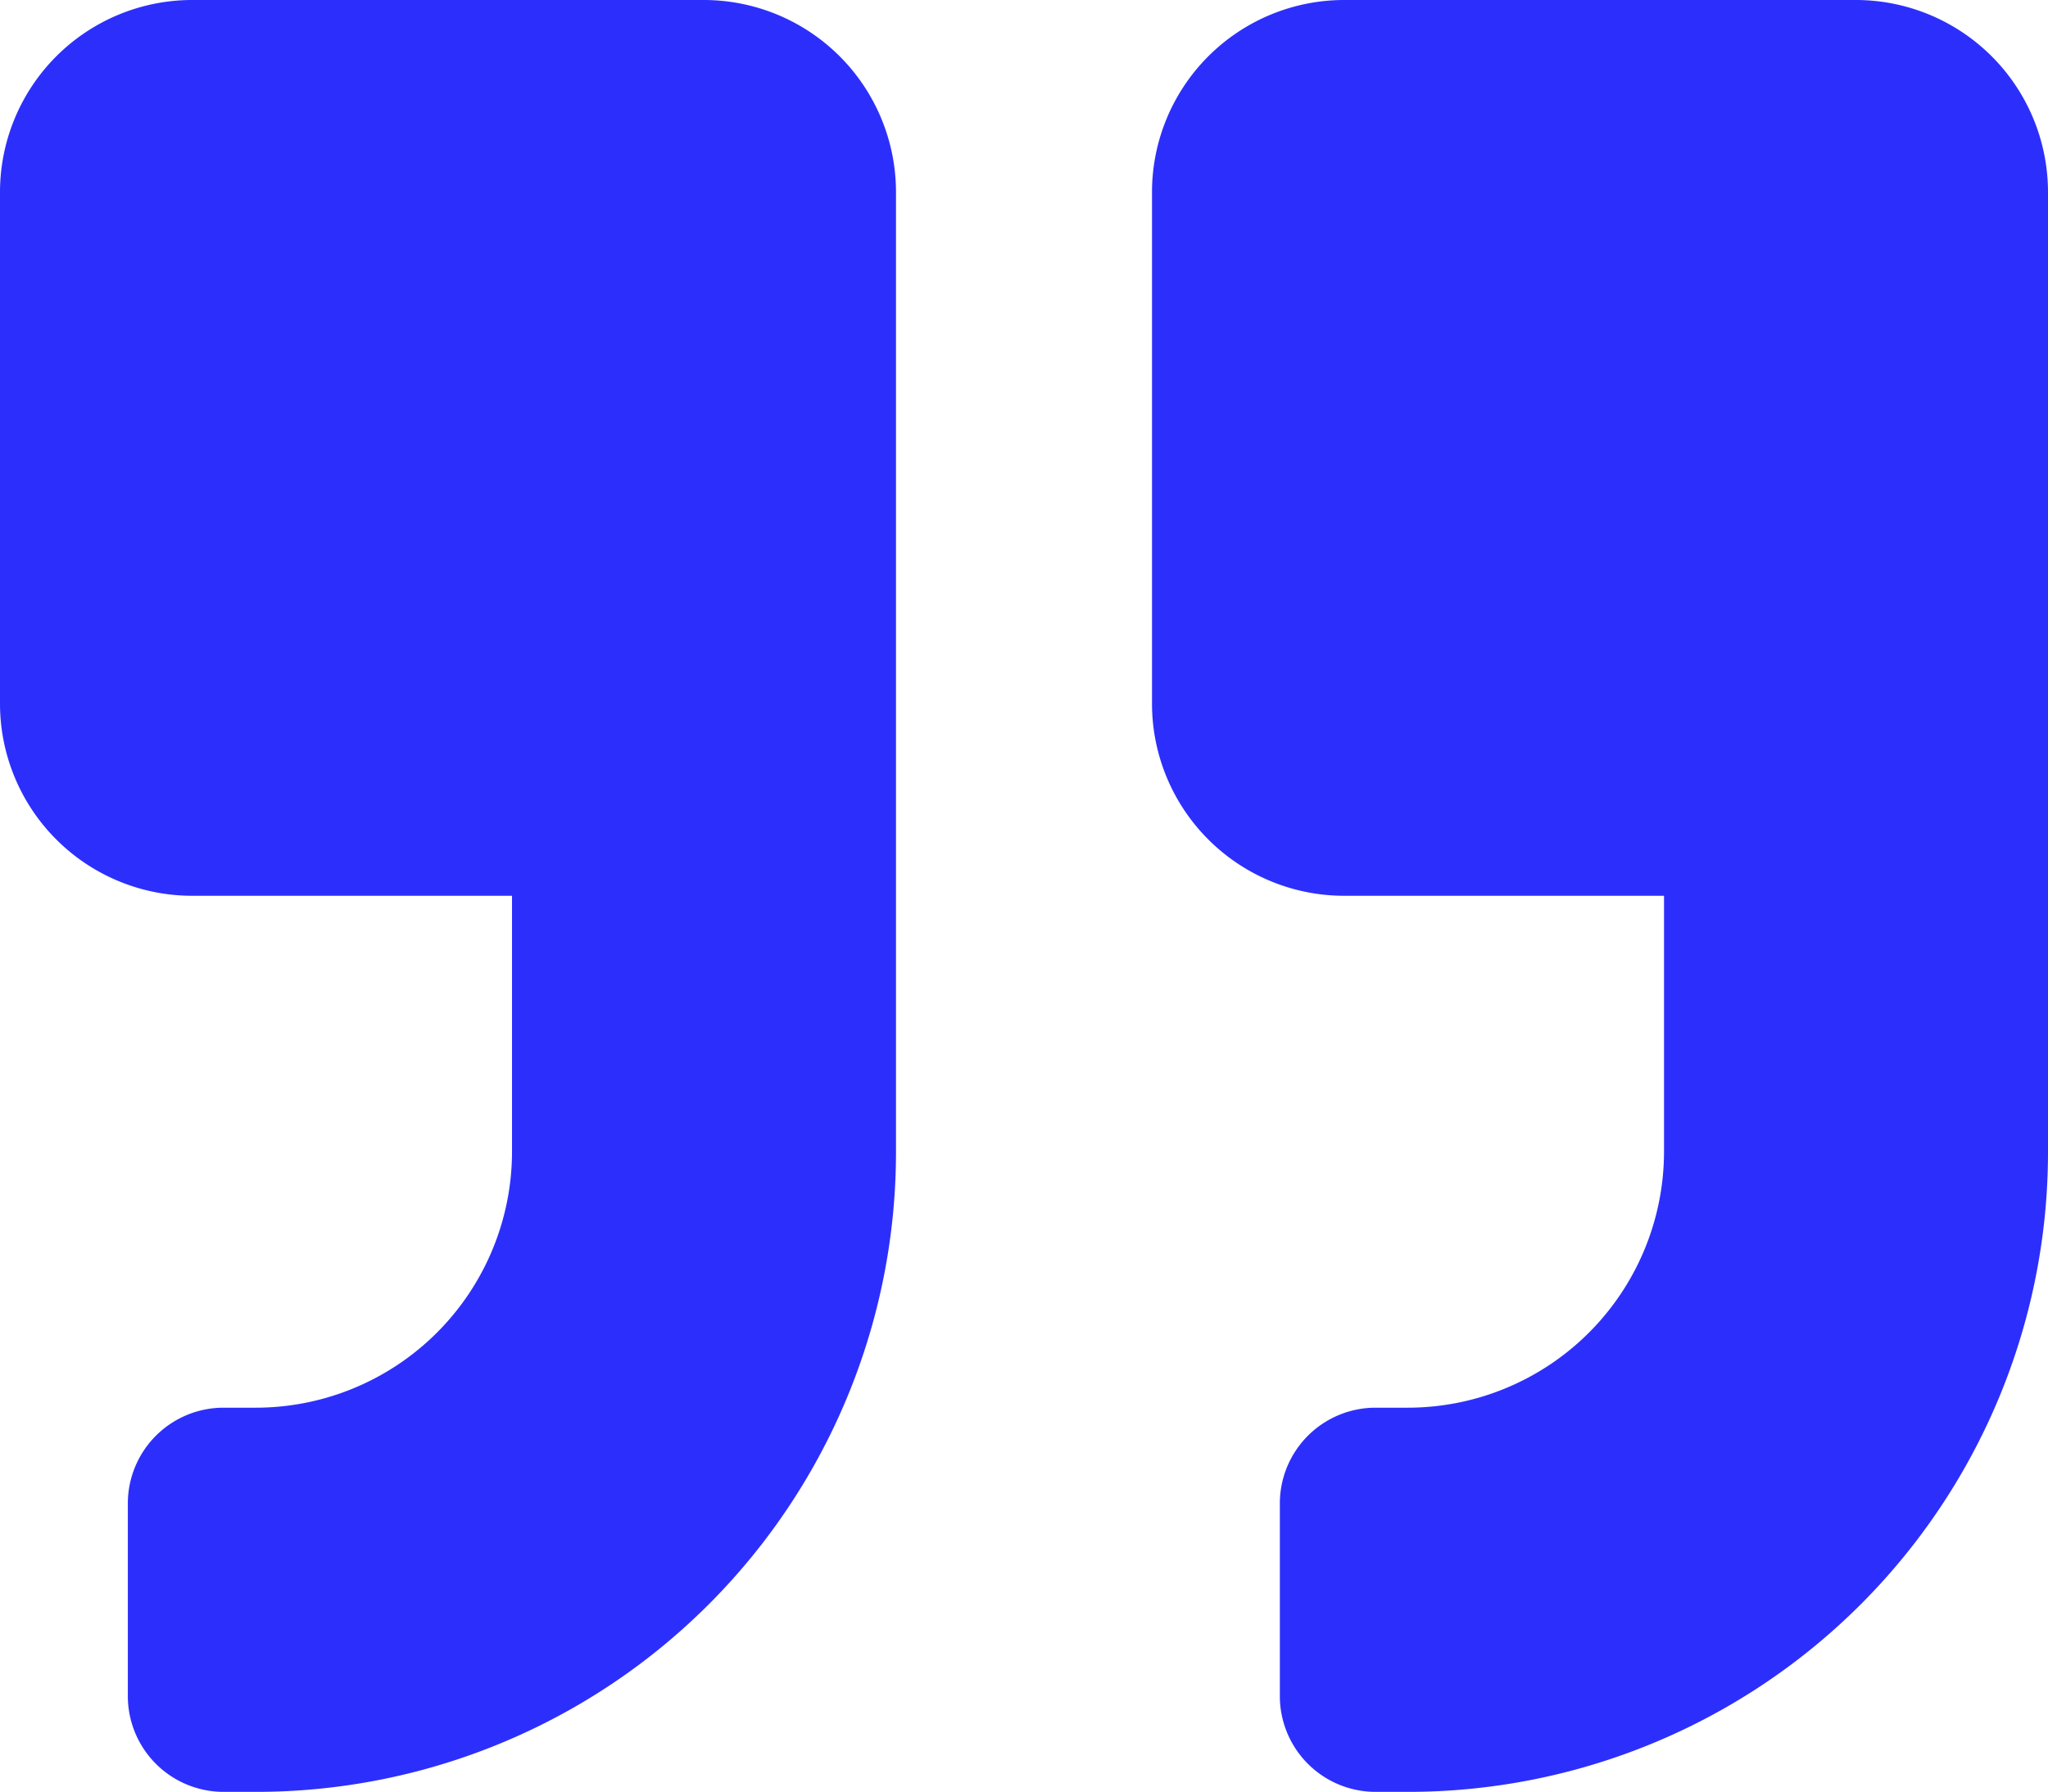 <svg xmlns="http://www.w3.org/2000/svg" width="51.134" height="44.743" viewBox="0 0 51.134 44.743"><defs><style>.a{fill:#2C2FFB;}</style></defs><path class="a" d="M4.794,54.371h7.99v6.392a6.4,6.4,0,0,1-6.392,6.392h-.8a2.391,2.391,0,0,0-2.4,2.4v4.794a2.391,2.391,0,0,0,2.4,2.4h.8A15.975,15.975,0,0,0,22.371,60.763V36.794A4.8,4.8,0,0,0,17.577,32H4.794A4.8,4.8,0,0,0,0,36.794V49.577A4.8,4.8,0,0,0,4.794,54.371Zm28.763,0h7.99v6.392a6.4,6.4,0,0,1-6.392,6.392h-.8a2.391,2.391,0,0,0-2.4,2.4v4.794a2.391,2.391,0,0,0,2.4,2.4h.8A15.975,15.975,0,0,0,51.134,60.763V36.794A4.8,4.8,0,0,0,46.34,32H33.557a4.8,4.8,0,0,0-4.794,4.794V49.577A4.8,4.8,0,0,0,33.557,54.371Z" transform="translate(0 -32)"/></svg>